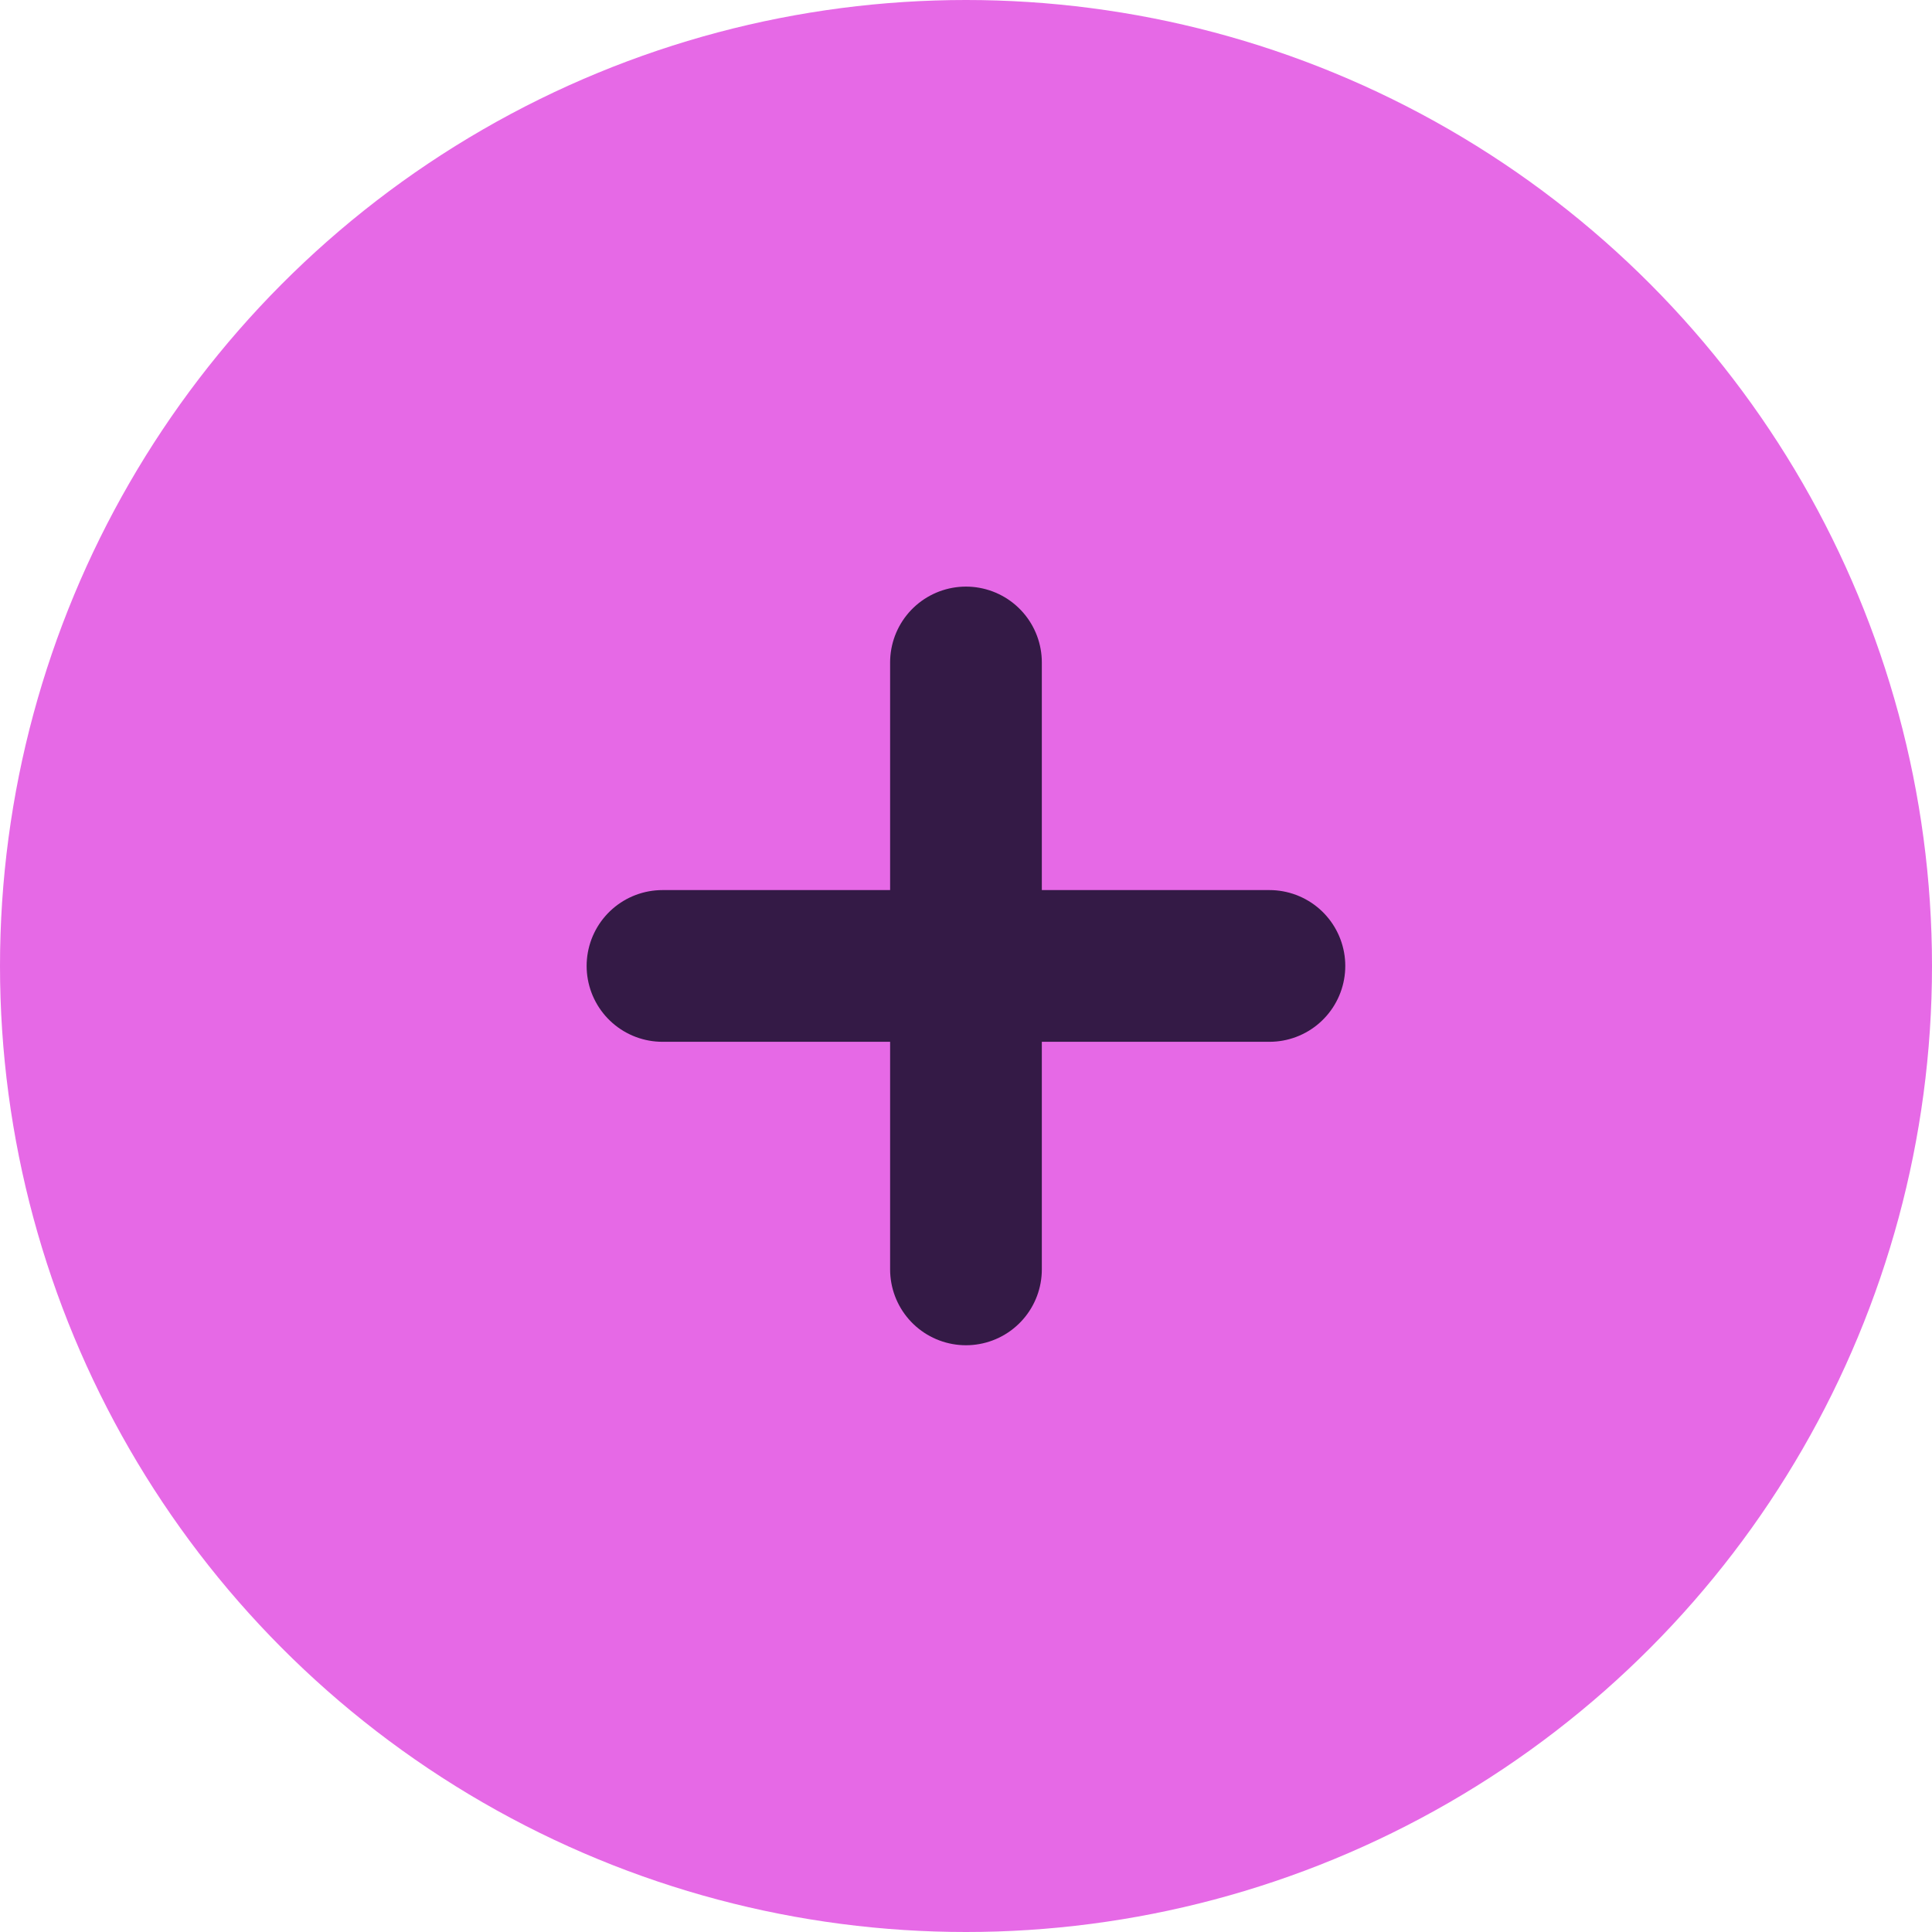 <svg width="64" height="64" viewBox="0 0 64 64" fill="none" xmlns="http://www.w3.org/2000/svg">
<circle cx="32" cy="32" r="32" fill="#E669E6"/>
<path d="M31.999 21.945V42.05" stroke="#341A46" stroke-width="5.026" stroke-linecap="round" stroke-linejoin="round"/>
<path d="M21.946 31.998H42.051" stroke="#341A46" stroke-width="5.026" stroke-linecap="round" stroke-linejoin="round"/>
</svg>
